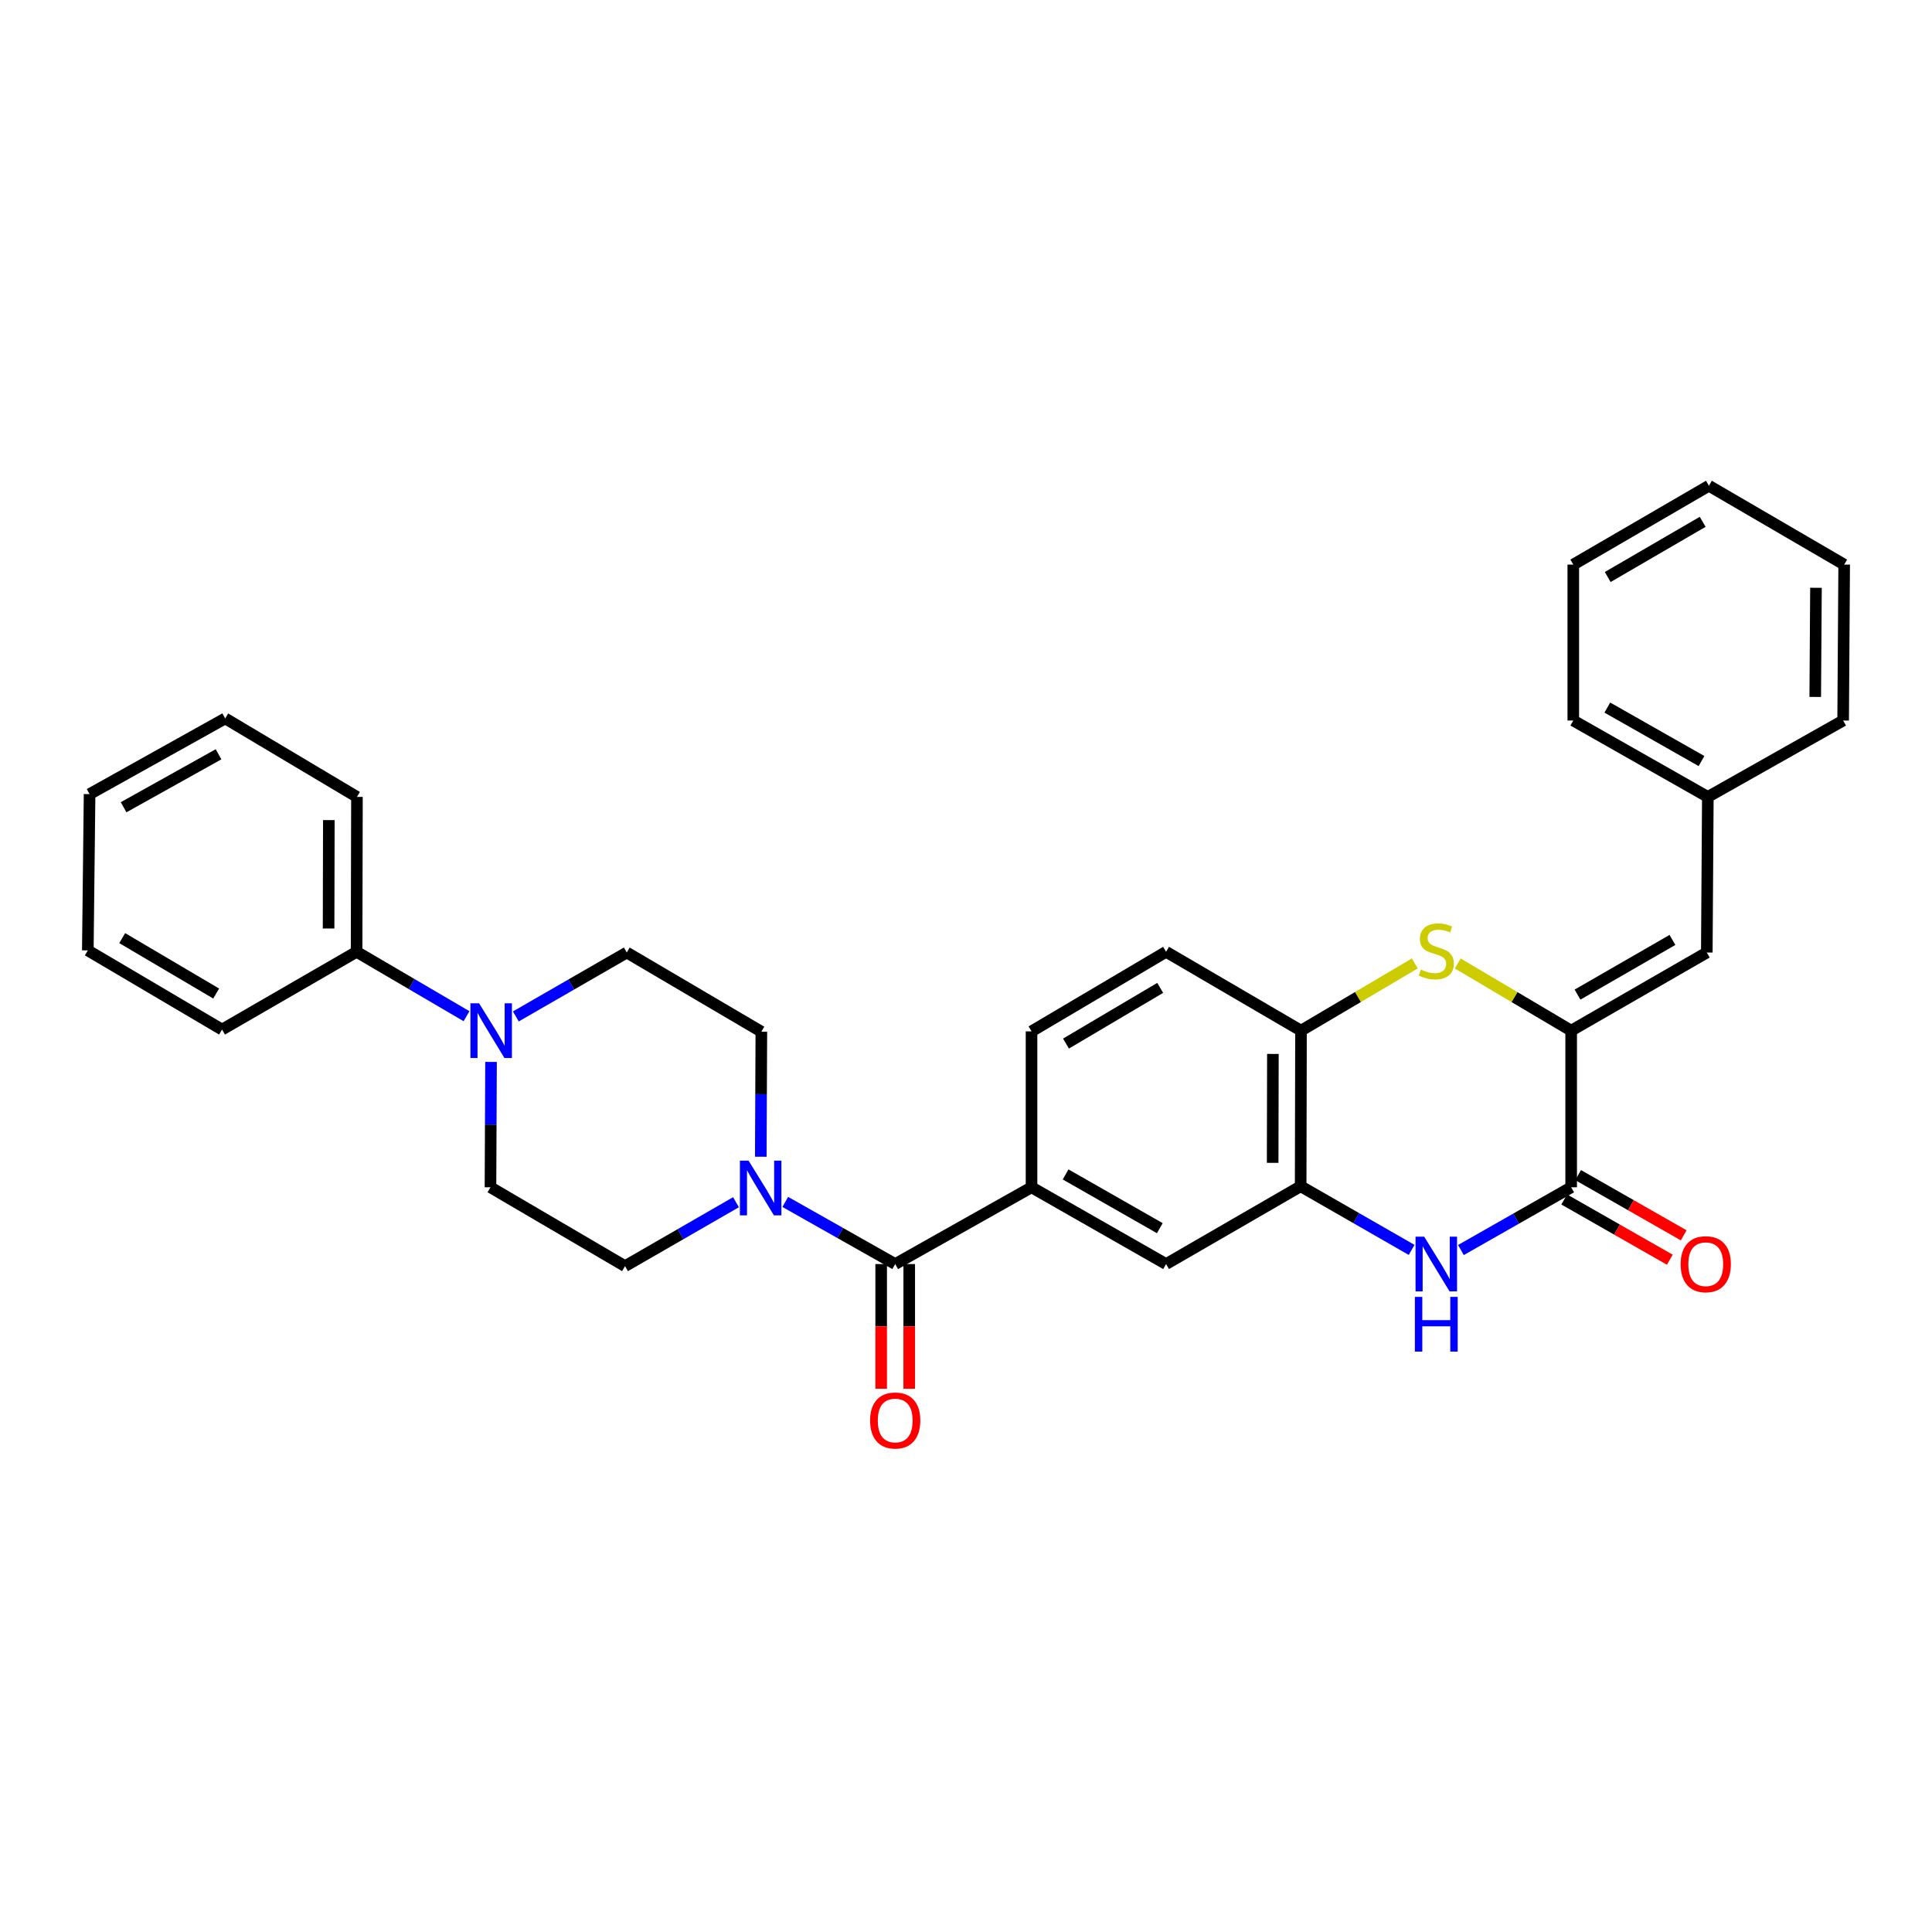 <?xml version='1.0' encoding='iso-8859-1'?>
<svg version='1.1' baseProfile='full'
              xmlns='http://www.w3.org/2000/svg'
                      xmlns:rdkit='http://www.rdkit.org/xml'
                      xmlns:xlink='http://www.w3.org/1999/xlink'
                  xml:space='preserve'
width='1000px' height='1000px' viewBox='0 0 1000 1000'>
<!-- END OF HEADER -->
<rect style='opacity:1.0;fill:#FFFFFF;stroke:none' width='1000' height='1000' x='0' y='0'> </rect>
<path class='bond-0' d='M 813.234,533.462 L 813.234,614.537' style='fill:none;fill-rule:evenodd;stroke:#000000;stroke-width:6px;stroke-linecap:butt;stroke-linejoin:miter;stroke-opacity:1' />
<path class='bond-2' d='M 813.234,533.462 L 783.882,516.077' style='fill:none;fill-rule:evenodd;stroke:#000000;stroke-width:6px;stroke-linecap:butt;stroke-linejoin:miter;stroke-opacity:1' />
<path class='bond-2' d='M 783.882,516.077 L 754.529,498.692' style='fill:none;fill-rule:evenodd;stroke:#CCCC00;stroke-width:6px;stroke-linecap:butt;stroke-linejoin:miter;stroke-opacity:1' />
<path class='bond-9' d='M 813.234,533.462 L 883.434,493.025' style='fill:none;fill-rule:evenodd;stroke:#000000;stroke-width:6px;stroke-linecap:butt;stroke-linejoin:miter;stroke-opacity:1' />
<path class='bond-9' d='M 816.515,514.812 L 865.655,486.506' style='fill:none;fill-rule:evenodd;stroke:#000000;stroke-width:6px;stroke-linecap:butt;stroke-linejoin:miter;stroke-opacity:1' />
<path class='bond-1' d='M 813.234,614.537 L 784.701,630.777' style='fill:none;fill-rule:evenodd;stroke:#000000;stroke-width:6px;stroke-linecap:butt;stroke-linejoin:miter;stroke-opacity:1' />
<path class='bond-1' d='M 784.701,630.777 L 756.169,647.017' style='fill:none;fill-rule:evenodd;stroke:#0000FF;stroke-width:6px;stroke-linecap:butt;stroke-linejoin:miter;stroke-opacity:1' />
<path class='bond-11' d='M 809.636,620.845 L 836.963,636.433' style='fill:none;fill-rule:evenodd;stroke:#000000;stroke-width:6px;stroke-linecap:butt;stroke-linejoin:miter;stroke-opacity:1' />
<path class='bond-11' d='M 836.963,636.433 L 864.29,652.021' style='fill:none;fill-rule:evenodd;stroke:#FF0000;stroke-width:6px;stroke-linecap:butt;stroke-linejoin:miter;stroke-opacity:1' />
<path class='bond-11' d='M 816.831,608.23 L 844.159,623.818' style='fill:none;fill-rule:evenodd;stroke:#000000;stroke-width:6px;stroke-linecap:butt;stroke-linejoin:miter;stroke-opacity:1' />
<path class='bond-11' d='M 844.159,623.818 L 871.486,639.406' style='fill:none;fill-rule:evenodd;stroke:#FF0000;stroke-width:6px;stroke-linecap:butt;stroke-linejoin:miter;stroke-opacity:1' />
<path class='bond-31' d='M 730.658,646.95 L 701.939,630.473' style='fill:none;fill-rule:evenodd;stroke:#0000FF;stroke-width:6px;stroke-linecap:butt;stroke-linejoin:miter;stroke-opacity:1' />
<path class='bond-31' d='M 701.939,630.473 L 673.221,613.997' style='fill:none;fill-rule:evenodd;stroke:#000000;stroke-width:6px;stroke-linecap:butt;stroke-linejoin:miter;stroke-opacity:1' />
<path class='bond-8' d='M 732.308,498.675 L 702.853,516.068' style='fill:none;fill-rule:evenodd;stroke:#CCCC00;stroke-width:6px;stroke-linecap:butt;stroke-linejoin:miter;stroke-opacity:1' />
<path class='bond-8' d='M 702.853,516.068 L 673.398,533.462' style='fill:none;fill-rule:evenodd;stroke:#000000;stroke-width:6px;stroke-linecap:butt;stroke-linejoin:miter;stroke-opacity:1' />
<path class='bond-3' d='M 463.355,654.273 L 533.918,614.537' style='fill:none;fill-rule:evenodd;stroke:#000000;stroke-width:6px;stroke-linecap:butt;stroke-linejoin:miter;stroke-opacity:1' />
<path class='bond-4' d='M 463.355,654.273 L 434.903,638.191' style='fill:none;fill-rule:evenodd;stroke:#000000;stroke-width:6px;stroke-linecap:butt;stroke-linejoin:miter;stroke-opacity:1' />
<path class='bond-4' d='M 434.903,638.191 L 406.452,622.109' style='fill:none;fill-rule:evenodd;stroke:#0000FF;stroke-width:6px;stroke-linecap:butt;stroke-linejoin:miter;stroke-opacity:1' />
<path class='bond-16' d='M 456.094,654.273 L 456.094,686.547' style='fill:none;fill-rule:evenodd;stroke:#000000;stroke-width:6px;stroke-linecap:butt;stroke-linejoin:miter;stroke-opacity:1' />
<path class='bond-16' d='M 456.094,686.547 L 456.094,718.821' style='fill:none;fill-rule:evenodd;stroke:#FF0000;stroke-width:6px;stroke-linecap:butt;stroke-linejoin:miter;stroke-opacity:1' />
<path class='bond-16' d='M 470.616,654.273 L 470.616,686.547' style='fill:none;fill-rule:evenodd;stroke:#000000;stroke-width:6px;stroke-linecap:butt;stroke-linejoin:miter;stroke-opacity:1' />
<path class='bond-16' d='M 470.616,686.547 L 470.616,718.821' style='fill:none;fill-rule:evenodd;stroke:#FF0000;stroke-width:6px;stroke-linecap:butt;stroke-linejoin:miter;stroke-opacity:1' />
<path class='bond-12' d='M 393.784,598.726 L 393.929,566.364' style='fill:none;fill-rule:evenodd;stroke:#0000FF;stroke-width:6px;stroke-linecap:butt;stroke-linejoin:miter;stroke-opacity:1' />
<path class='bond-12' d='M 393.929,566.364 L 394.075,534.002' style='fill:none;fill-rule:evenodd;stroke:#000000;stroke-width:6px;stroke-linecap:butt;stroke-linejoin:miter;stroke-opacity:1' />
<path class='bond-13' d='M 380.946,622.263 L 352.229,638.808' style='fill:none;fill-rule:evenodd;stroke:#0000FF;stroke-width:6px;stroke-linecap:butt;stroke-linejoin:miter;stroke-opacity:1' />
<path class='bond-13' d='M 352.229,638.808 L 323.512,655.354' style='fill:none;fill-rule:evenodd;stroke:#000000;stroke-width:6px;stroke-linecap:butt;stroke-linejoin:miter;stroke-opacity:1' />
<path class='bond-5' d='M 673.221,613.997 L 673.398,533.462' style='fill:none;fill-rule:evenodd;stroke:#000000;stroke-width:6px;stroke-linecap:butt;stroke-linejoin:miter;stroke-opacity:1' />
<path class='bond-5' d='M 658.725,601.885 L 658.849,545.51' style='fill:none;fill-rule:evenodd;stroke:#000000;stroke-width:6px;stroke-linecap:butt;stroke-linejoin:miter;stroke-opacity:1' />
<path class='bond-10' d='M 673.221,613.997 L 603.561,654.273' style='fill:none;fill-rule:evenodd;stroke:#000000;stroke-width:6px;stroke-linecap:butt;stroke-linejoin:miter;stroke-opacity:1' />
<path class='bond-6' d='M 254.159,549.649 L 254.014,582.093' style='fill:none;fill-rule:evenodd;stroke:#0000FF;stroke-width:6px;stroke-linecap:butt;stroke-linejoin:miter;stroke-opacity:1' />
<path class='bond-6' d='M 254.014,582.093 L 253.868,614.537' style='fill:none;fill-rule:evenodd;stroke:#000000;stroke-width:6px;stroke-linecap:butt;stroke-linejoin:miter;stroke-opacity:1' />
<path class='bond-17' d='M 241.473,525.988 L 213.022,509.321' style='fill:none;fill-rule:evenodd;stroke:#0000FF;stroke-width:6px;stroke-linecap:butt;stroke-linejoin:miter;stroke-opacity:1' />
<path class='bond-17' d='M 213.022,509.321 L 184.572,492.654' style='fill:none;fill-rule:evenodd;stroke:#000000;stroke-width:6px;stroke-linecap:butt;stroke-linejoin:miter;stroke-opacity:1' />
<path class='bond-34' d='M 266.996,526.107 L 295.706,509.566' style='fill:none;fill-rule:evenodd;stroke:#0000FF;stroke-width:6px;stroke-linecap:butt;stroke-linejoin:miter;stroke-opacity:1' />
<path class='bond-34' d='M 295.706,509.566 L 324.415,493.025' style='fill:none;fill-rule:evenodd;stroke:#000000;stroke-width:6px;stroke-linecap:butt;stroke-linejoin:miter;stroke-opacity:1' />
<path class='bond-7' d='M 533.918,614.537 L 533.918,533.833' style='fill:none;fill-rule:evenodd;stroke:#000000;stroke-width:6px;stroke-linecap:butt;stroke-linejoin:miter;stroke-opacity:1' />
<path class='bond-32' d='M 533.918,614.537 L 603.561,654.273' style='fill:none;fill-rule:evenodd;stroke:#000000;stroke-width:6px;stroke-linecap:butt;stroke-linejoin:miter;stroke-opacity:1' />
<path class='bond-32' d='M 551.561,607.884 L 600.312,635.698' style='fill:none;fill-rule:evenodd;stroke:#000000;stroke-width:6px;stroke-linecap:butt;stroke-linejoin:miter;stroke-opacity:1' />
<path class='bond-19' d='M 673.398,533.462 L 603.561,492.654' style='fill:none;fill-rule:evenodd;stroke:#000000;stroke-width:6px;stroke-linecap:butt;stroke-linejoin:miter;stroke-opacity:1' />
<path class='bond-20' d='M 883.434,493.025 L 883.974,412.481' style='fill:none;fill-rule:evenodd;stroke:#000000;stroke-width:6px;stroke-linecap:butt;stroke-linejoin:miter;stroke-opacity:1' />
<path class='bond-15' d='M 394.075,534.002 L 324.415,493.025' style='fill:none;fill-rule:evenodd;stroke:#000000;stroke-width:6px;stroke-linecap:butt;stroke-linejoin:miter;stroke-opacity:1' />
<path class='bond-14' d='M 323.512,655.354 L 253.868,614.537' style='fill:none;fill-rule:evenodd;stroke:#000000;stroke-width:6px;stroke-linecap:butt;stroke-linejoin:miter;stroke-opacity:1' />
<path class='bond-21' d='M 184.572,492.654 L 184.757,412.481' style='fill:none;fill-rule:evenodd;stroke:#000000;stroke-width:6px;stroke-linecap:butt;stroke-linejoin:miter;stroke-opacity:1' />
<path class='bond-21' d='M 170.077,480.594 L 170.207,424.474' style='fill:none;fill-rule:evenodd;stroke:#000000;stroke-width:6px;stroke-linecap:butt;stroke-linejoin:miter;stroke-opacity:1' />
<path class='bond-22' d='M 184.572,492.654 L 114.928,532.905' style='fill:none;fill-rule:evenodd;stroke:#000000;stroke-width:6px;stroke-linecap:butt;stroke-linejoin:miter;stroke-opacity:1' />
<path class='bond-18' d='M 533.918,533.833 L 603.561,492.654' style='fill:none;fill-rule:evenodd;stroke:#000000;stroke-width:6px;stroke-linecap:butt;stroke-linejoin:miter;stroke-opacity:1' />
<path class='bond-18' d='M 551.756,540.157 L 600.506,511.331' style='fill:none;fill-rule:evenodd;stroke:#000000;stroke-width:6px;stroke-linecap:butt;stroke-linejoin:miter;stroke-opacity:1' />
<path class='bond-23' d='M 883.974,412.481 L 814.331,372.94' style='fill:none;fill-rule:evenodd;stroke:#000000;stroke-width:6px;stroke-linecap:butt;stroke-linejoin:miter;stroke-opacity:1' />
<path class='bond-23' d='M 880.698,393.921 L 831.948,366.242' style='fill:none;fill-rule:evenodd;stroke:#000000;stroke-width:6px;stroke-linecap:butt;stroke-linejoin:miter;stroke-opacity:1' />
<path class='bond-24' d='M 883.974,412.481 L 954.005,372.94' style='fill:none;fill-rule:evenodd;stroke:#000000;stroke-width:6px;stroke-linecap:butt;stroke-linejoin:miter;stroke-opacity:1' />
<path class='bond-26' d='M 184.757,412.481 L 116.566,371.859' style='fill:none;fill-rule:evenodd;stroke:#000000;stroke-width:6px;stroke-linecap:butt;stroke-linejoin:miter;stroke-opacity:1' />
<path class='bond-25' d='M 114.928,532.905 L 45.455,491.927' style='fill:none;fill-rule:evenodd;stroke:#000000;stroke-width:6px;stroke-linecap:butt;stroke-linejoin:miter;stroke-opacity:1' />
<path class='bond-25' d='M 111.885,514.25 L 63.254,485.565' style='fill:none;fill-rule:evenodd;stroke:#000000;stroke-width:6px;stroke-linecap:butt;stroke-linejoin:miter;stroke-opacity:1' />
<path class='bond-28' d='M 814.331,372.94 L 814.331,292.227' style='fill:none;fill-rule:evenodd;stroke:#000000;stroke-width:6px;stroke-linecap:butt;stroke-linejoin:miter;stroke-opacity:1' />
<path class='bond-27' d='M 954.005,372.94 L 954.545,292.227' style='fill:none;fill-rule:evenodd;stroke:#000000;stroke-width:6px;stroke-linecap:butt;stroke-linejoin:miter;stroke-opacity:1' />
<path class='bond-27' d='M 939.564,360.736 L 939.942,304.237' style='fill:none;fill-rule:evenodd;stroke:#000000;stroke-width:6px;stroke-linecap:butt;stroke-linejoin:miter;stroke-opacity:1' />
<path class='bond-30' d='M 45.455,491.927 L 46.366,411.029' style='fill:none;fill-rule:evenodd;stroke:#000000;stroke-width:6px;stroke-linecap:butt;stroke-linejoin:miter;stroke-opacity:1' />
<path class='bond-35' d='M 116.566,371.859 L 46.366,411.029' style='fill:none;fill-rule:evenodd;stroke:#000000;stroke-width:6px;stroke-linecap:butt;stroke-linejoin:miter;stroke-opacity:1' />
<path class='bond-35' d='M 113.113,390.416 L 63.972,417.835' style='fill:none;fill-rule:evenodd;stroke:#000000;stroke-width:6px;stroke-linecap:butt;stroke-linejoin:miter;stroke-opacity:1' />
<path class='bond-29' d='M 954.545,292.227 L 884.531,251.419' style='fill:none;fill-rule:evenodd;stroke:#000000;stroke-width:6px;stroke-linecap:butt;stroke-linejoin:miter;stroke-opacity:1' />
<path class='bond-33' d='M 814.331,292.227 L 884.531,251.419' style='fill:none;fill-rule:evenodd;stroke:#000000;stroke-width:6px;stroke-linecap:butt;stroke-linejoin:miter;stroke-opacity:1' />
<path class='bond-33' d='M 832.159,298.661 L 881.299,270.096' style='fill:none;fill-rule:evenodd;stroke:#000000;stroke-width:6px;stroke-linecap:butt;stroke-linejoin:miter;stroke-opacity:1' />
<path  class='atom-2' d='M 737.161 640.113
L 746.441 655.113
Q 747.361 656.593, 748.841 659.273
Q 750.321 661.953, 750.401 662.113
L 750.401 640.113
L 754.161 640.113
L 754.161 668.433
L 750.281 668.433
L 740.321 652.033
Q 739.161 650.113, 737.921 647.913
Q 736.721 645.713, 736.361 645.033
L 736.361 668.433
L 732.681 668.433
L 732.681 640.113
L 737.161 640.113
' fill='#0000FF'/>
<path  class='atom-2' d='M 732.341 671.265
L 736.181 671.265
L 736.181 683.305
L 750.661 683.305
L 750.661 671.265
L 754.501 671.265
L 754.501 699.585
L 750.661 699.585
L 750.661 686.505
L 736.181 686.505
L 736.181 699.585
L 732.341 699.585
L 732.341 671.265
' fill='#0000FF'/>
<path  class='atom-3' d='M 735.421 501.833
Q 735.741 501.953, 737.061 502.513
Q 738.381 503.073, 739.821 503.433
Q 741.301 503.753, 742.741 503.753
Q 745.421 503.753, 746.981 502.473
Q 748.541 501.153, 748.541 498.873
Q 748.541 497.313, 747.741 496.353
Q 746.981 495.393, 745.781 494.873
Q 744.581 494.353, 742.581 493.753
Q 740.061 492.993, 738.541 492.273
Q 737.061 491.553, 735.981 490.033
Q 734.941 488.513, 734.941 485.953
Q 734.941 482.393, 737.341 480.193
Q 739.781 477.993, 744.581 477.993
Q 747.861 477.993, 751.581 479.553
L 750.661 482.633
Q 747.261 481.233, 744.701 481.233
Q 741.941 481.233, 740.421 482.393
Q 738.901 483.513, 738.941 485.473
Q 738.941 486.993, 739.701 487.913
Q 740.501 488.833, 741.621 489.353
Q 742.781 489.873, 744.701 490.473
Q 747.261 491.273, 748.781 492.073
Q 750.301 492.873, 751.381 494.513
Q 752.501 496.113, 752.501 498.873
Q 752.501 502.793, 749.861 504.913
Q 747.261 506.993, 742.901 506.993
Q 740.381 506.993, 738.461 506.433
Q 736.581 505.913, 734.341 504.993
L 735.421 501.833
' fill='#CCCC00'/>
<path  class='atom-5' d='M 387.452 600.749
L 396.732 615.749
Q 397.652 617.229, 399.132 619.909
Q 400.612 622.589, 400.692 622.749
L 400.692 600.749
L 404.452 600.749
L 404.452 629.069
L 400.572 629.069
L 390.612 612.669
Q 389.452 610.749, 388.212 608.549
Q 387.012 606.349, 386.652 605.669
L 386.652 629.069
L 382.972 629.069
L 382.972 600.749
L 387.452 600.749
' fill='#0000FF'/>
<path  class='atom-7' d='M 247.971 519.302
L 257.251 534.302
Q 258.171 535.782, 259.651 538.462
Q 261.131 541.142, 261.211 541.302
L 261.211 519.302
L 264.971 519.302
L 264.971 547.622
L 261.091 547.622
L 251.131 531.222
Q 249.971 529.302, 248.731 527.102
Q 247.531 524.902, 247.171 524.222
L 247.171 547.622
L 243.491 547.622
L 243.491 519.302
L 247.971 519.302
' fill='#0000FF'/>
<path  class='atom-12' d='M 869.893 654.353
Q 869.893 647.553, 873.253 643.753
Q 876.613 639.953, 882.893 639.953
Q 889.173 639.953, 892.533 643.753
Q 895.893 647.553, 895.893 654.353
Q 895.893 661.233, 892.493 665.153
Q 889.093 669.033, 882.893 669.033
Q 876.653 669.033, 873.253 665.153
Q 869.893 661.273, 869.893 654.353
M 882.893 665.833
Q 887.213 665.833, 889.533 662.953
Q 891.893 660.033, 891.893 654.353
Q 891.893 648.793, 889.533 645.993
Q 887.213 643.153, 882.893 643.153
Q 878.573 643.153, 876.213 645.953
Q 873.893 648.753, 873.893 654.353
Q 873.893 660.073, 876.213 662.953
Q 878.573 665.833, 882.893 665.833
' fill='#FF0000'/>
<path  class='atom-17' d='M 450.355 735.243
Q 450.355 728.443, 453.715 724.643
Q 457.075 720.843, 463.355 720.843
Q 469.635 720.843, 472.995 724.643
Q 476.355 728.443, 476.355 735.243
Q 476.355 742.123, 472.955 746.043
Q 469.555 749.923, 463.355 749.923
Q 457.115 749.923, 453.715 746.043
Q 450.355 742.163, 450.355 735.243
M 463.355 746.723
Q 467.675 746.723, 469.995 743.843
Q 472.355 740.923, 472.355 735.243
Q 472.355 729.683, 469.995 726.883
Q 467.675 724.043, 463.355 724.043
Q 459.035 724.043, 456.675 726.843
Q 454.355 729.643, 454.355 735.243
Q 454.355 740.963, 456.675 743.843
Q 459.035 746.723, 463.355 746.723
' fill='#FF0000'/>
</svg>
